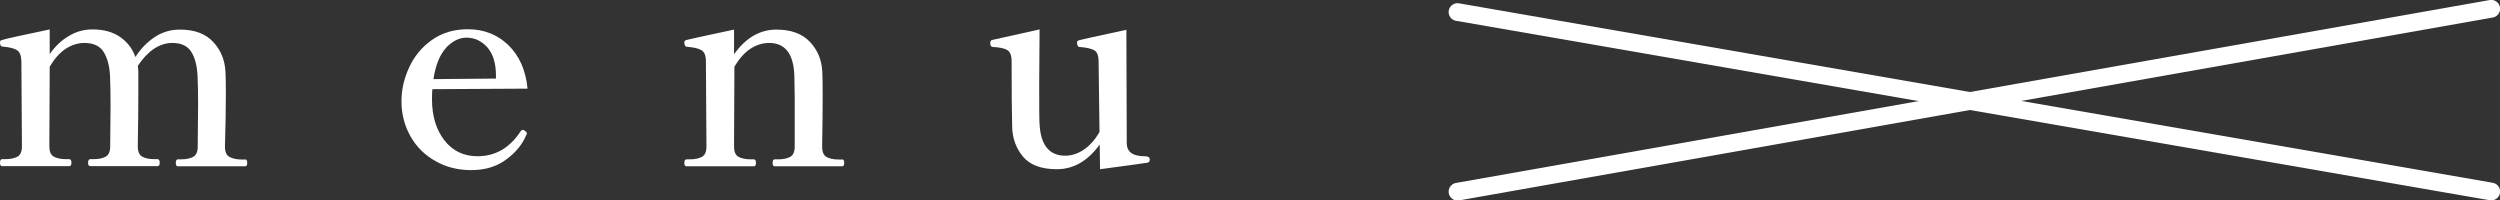 <?xml version="1.0" encoding="UTF-8"?><svg id="_レイヤー_2" xmlns="http://www.w3.org/2000/svg" viewBox="0 0 136.81 10.97"><rect x="0" y="0" width="136.81" height="10.97" fill="#333333" stroke="none"/><defs><style>.cls-1{fill:none;stroke:#fff;stroke-linecap:round;stroke-linejoin:round;stroke-width:.97px;}.cls-2{fill:#fff;stroke-width:0px;}</style></defs><g id="menu"><line class="cls-1" x1="136.33" y1=".48" x2="79.76" y2="10.49"/><line class="cls-1" x1="136.33" y1="10.48" x2="79.76" y2=".66"/><path class="cls-2" d="M13.42,8.72c.07,0,.11.07.11.2,0,.12-.04.18-.11.18h-3.69c-.07,0-.11-.06-.11-.18,0-.13.04-.2.11-.2h.17c.29,0,.52-.05.68-.14s.24-.28.24-.56l.02-2.28c0-.65-.01-1.18-.03-1.61-.03-.54-.14-.97-.34-1.29-.2-.32-.54-.49-1.04-.49-.35,0-.69.11-1.02.33-.32.22-.61.53-.87.93.02.14.03.25.03.32v1.2c0,.81-.01,1.77-.03,2.88,0,.28.08.47.24.56.16.09.38.14.67.14h.18c.07,0,.11.07.11.2,0,.12-.04.18-.11.18h-3.69c-.08,0-.12-.06-.12-.18,0-.13.04-.2.12-.2h.18c.28,0,.51-.05.67-.14.16-.09.24-.28.24-.56l.02-2.23c0-.68-.01-1.23-.03-1.65-.03-.54-.15-.97-.35-1.29-.2-.32-.55-.49-1.05-.49-.36,0-.71.11-1.04.33-.33.22-.61.55-.86.97l-.02,4.36c0,.28.08.47.24.56.16.09.39.14.68.14h.17c.08,0,.12.07.12.2,0,.12-.04.18-.12.18H.11c-.07,0-.11-.06-.11-.18,0-.13.04-.2.11-.2h.18c.28,0,.51-.05.67-.14.16-.09.24-.28.24-.56l-.03-4.66c-.01-.31-.09-.52-.25-.61-.16-.1-.42-.16-.78-.19-.09,0-.14-.08-.14-.23,0-.07.03-.11.08-.12.12-.05,1-.25,2.64-.59v1.35c.3-.43.65-.76,1.05-.99.39-.24.82-.36,1.29-.36.62,0,1.12.14,1.52.42.4.28.67.64.83,1.09.3-.47.66-.83,1.07-1.1.41-.27.87-.4,1.37-.4.8,0,1.41.23,1.82.68.42.45.64,1,.67,1.65.01.19.02.59.02,1.2,0,.81-.02,1.77-.05,2.88,0,.28.08.47.25.56s.39.14.68.14h.18Z"/><path class="cls-2" d="M28.84,7.29s-.02.07-.05.12c-.21.5-.57.94-1.09,1.32-.51.38-1.15.58-1.91.58-.72,0-1.37-.16-1.95-.49-.58-.32-1.04-.77-1.37-1.35-.33-.58-.5-1.22-.5-1.93,0-.63.14-1.24.42-1.85s.69-1.11,1.24-1.5c.55-.39,1.2-.59,1.97-.59.88,0,1.62.29,2.22.87.6.58.95,1.37,1.05,2.38l-5.21.03c-.01.11-.02.29-.02.55,0,.92.23,1.67.68,2.25.45.58,1.06.87,1.81.87.97,0,1.76-.45,2.35-1.35.04-.06.09-.09.14-.09.04,0,.08.02.12.06.06.04.09.08.09.12ZM24.42,2.61c-.34.36-.58.93-.7,1.72l3.42-.03v-.23c-.01-.65-.17-1.14-.48-1.49-.31-.34-.69-.52-1.13-.52-.39,0-.76.18-1.11.54Z"/><path class="cls-2" d="M46.09,8.72c.07,0,.11.07.11.2,0,.12-.04.18-.11.18h-3.7c-.07,0-.11-.06-.11-.18,0-.13.04-.2.11-.2h.2c.28,0,.5-.05.66-.14s.24-.28.24-.56v-2.73l-.02-1.15c-.04-1.19-.5-1.79-1.38-1.79-.36,0-.71.11-1.04.33-.33.22-.61.55-.86.97l-.02,4.37c0,.28.08.47.24.56.16.09.39.14.68.14h.17c.07,0,.11.07.11.2,0,.12-.04.18-.11.18h-3.69c-.08,0-.12-.06-.12-.18,0-.13.04-.2.12-.2h.18c.28,0,.51-.05.67-.14.16-.09.24-.28.24-.56l-.03-4.66c0-.31-.08-.52-.24-.61-.16-.1-.42-.16-.8-.19-.09,0-.14-.09-.14-.24,0-.06.03-.1.08-.12.12-.04,1-.23,2.64-.58v1.35c.64-.9,1.41-1.35,2.32-1.35.81,0,1.42.23,1.84.68.42.45.64.99.67,1.63.01.21.02.64.02,1.29,0,.81-.01,1.75-.03,2.81,0,.28.08.47.24.56.16.09.38.14.68.14h.18Z"/><path class="cls-2" d="M62.87,8.59s.05.08.05.14c0,.09-.04.15-.11.17-.09.02-.96.14-2.61.36l-.02-1.35c-.65.9-1.43,1.35-2.35,1.35-.84,0-1.46-.23-1.84-.68s-.59-1.01-.6-1.65c-.02-.77-.03-1.96-.03-3.58,0-.31-.08-.52-.24-.61-.16-.1-.43-.15-.79-.17-.09,0-.14-.08-.14-.21,0-.09.03-.15.09-.17l2.61-.58-.02,2.91c0,1.31,0,2.06.02,2.28.06,1.14.53,1.72,1.4,1.72.35,0,.7-.11,1.02-.33.33-.22.61-.54.86-.96l-.05-3.86c0-.32-.08-.53-.24-.62-.16-.09-.42-.15-.8-.18-.09,0-.14-.09-.14-.24,0-.06.03-.1.09-.12.12-.04.99-.23,2.61-.58l.02,6.19c0,.42.23.65.7.71.06.01.15.02.27.02.11,0,.18.02.22.05Z"/></g></svg>